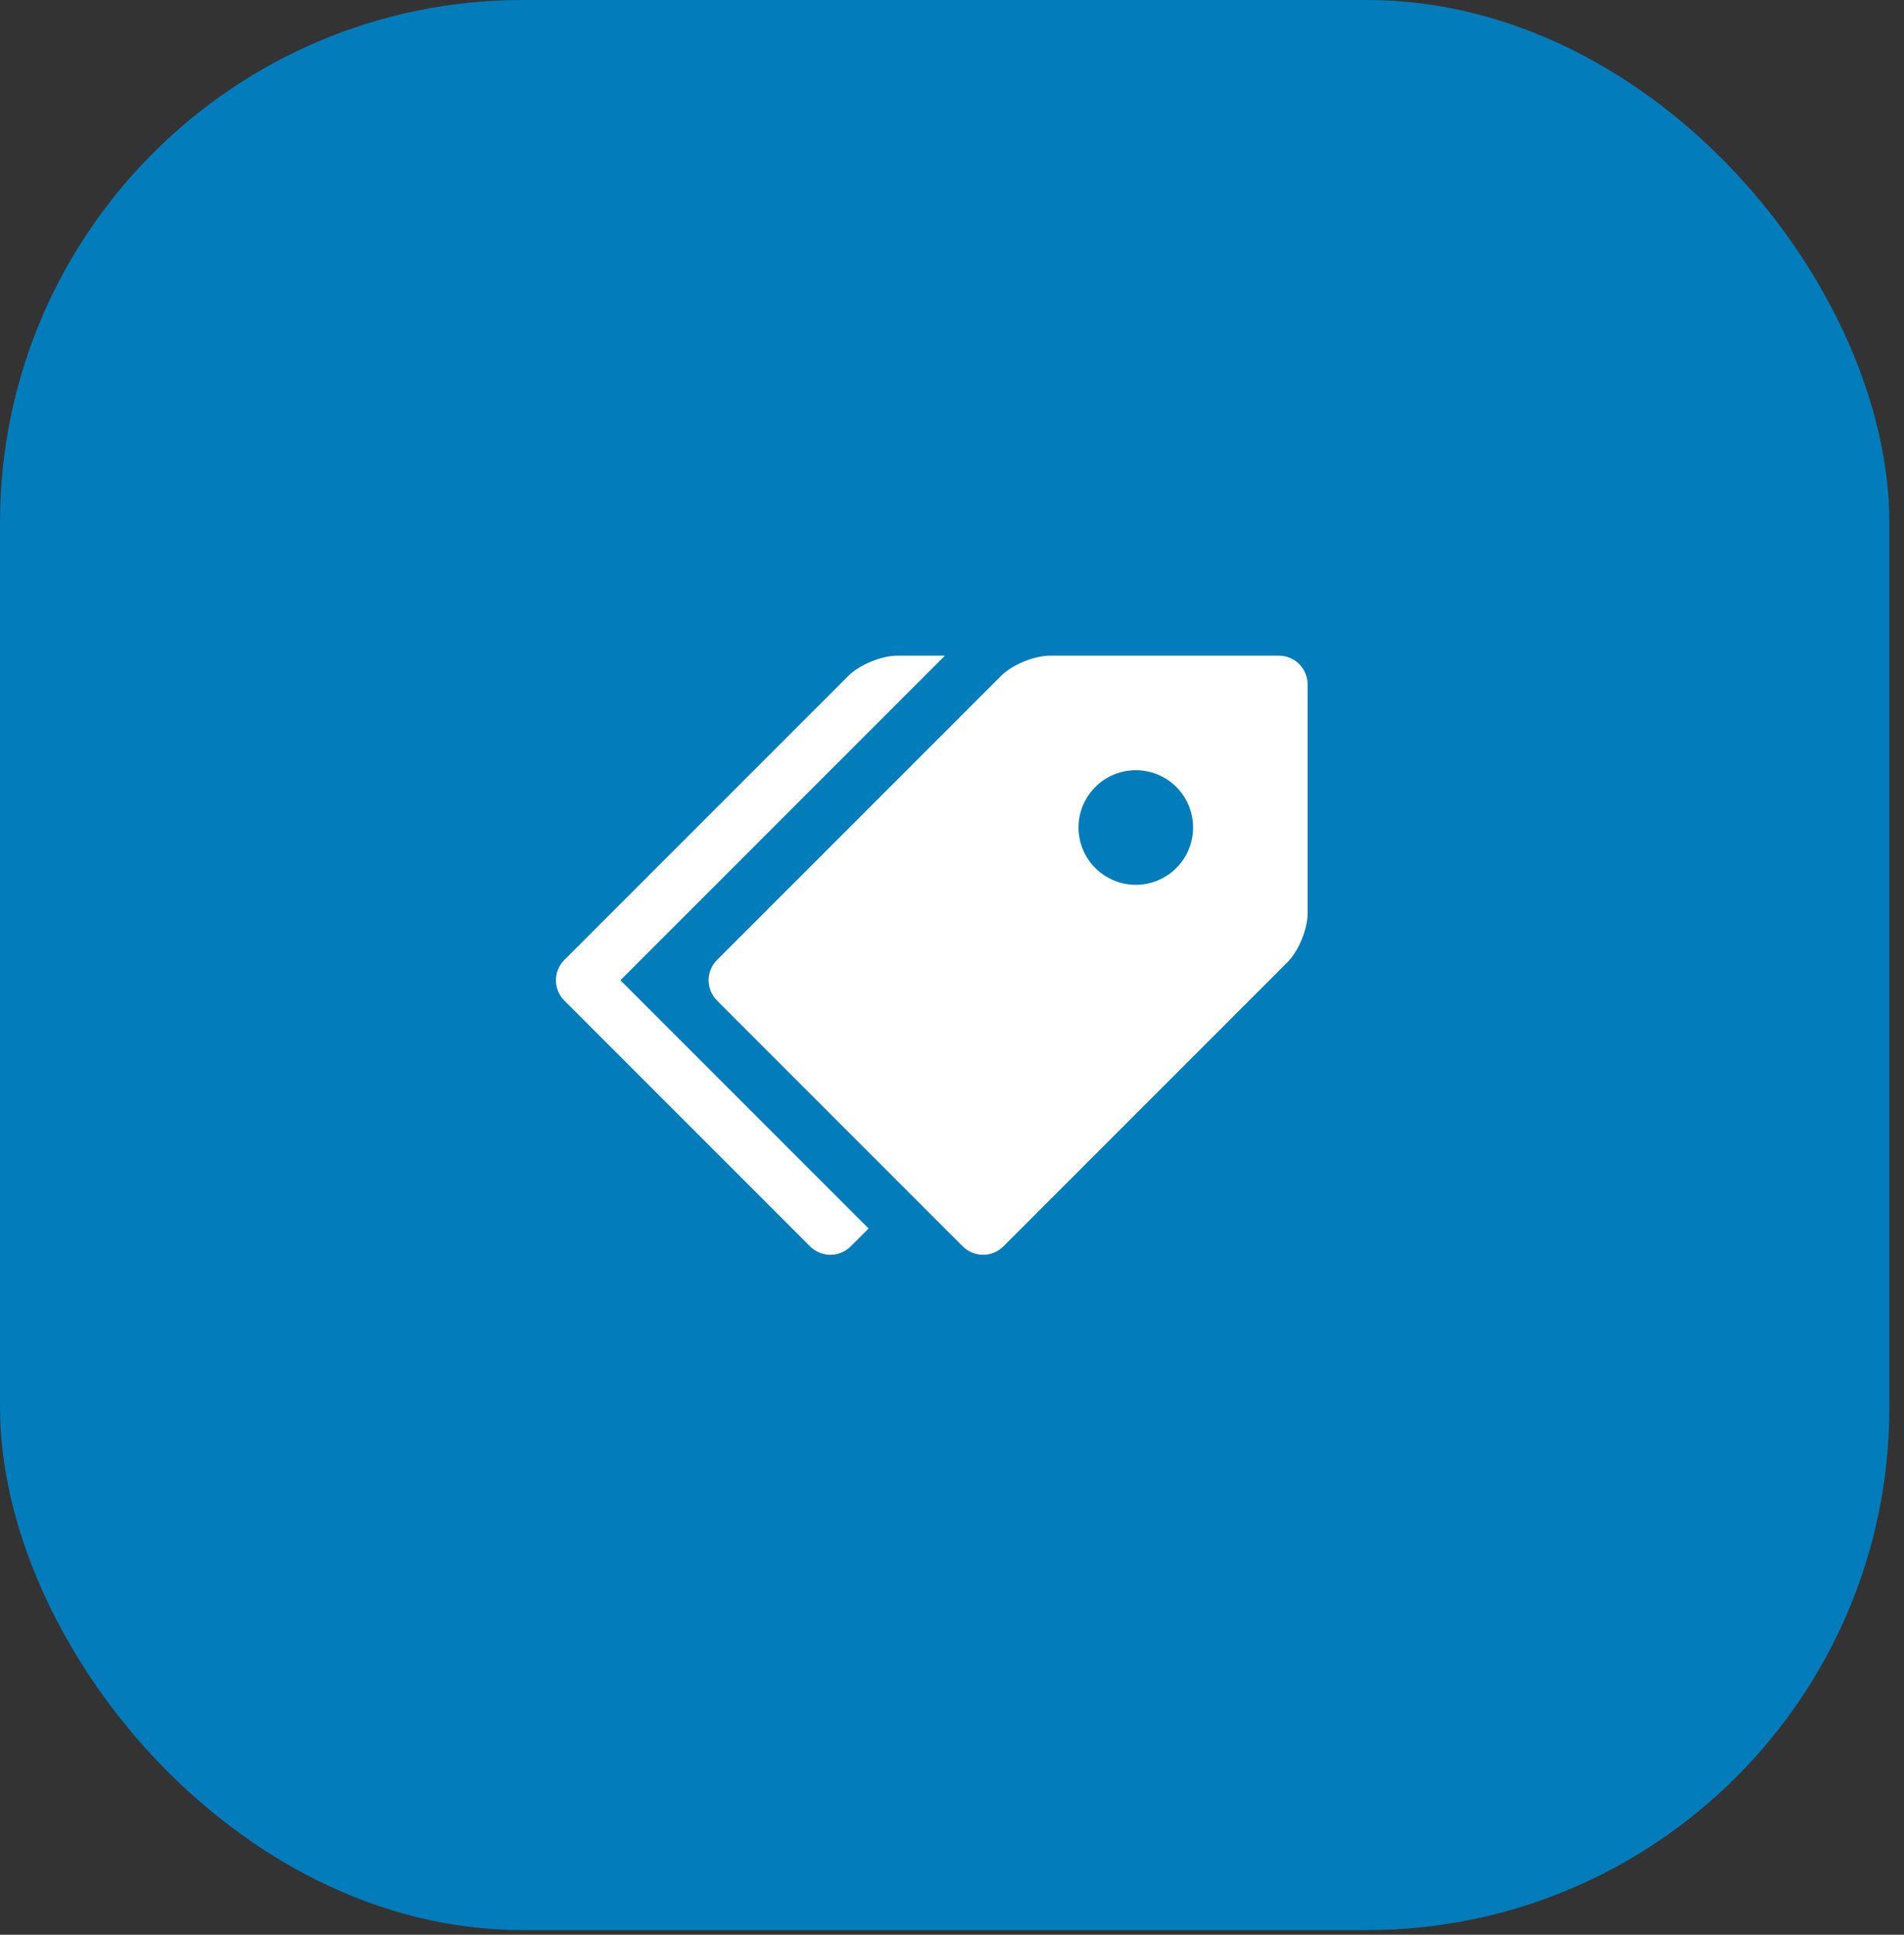 <svg width="63" height="64" viewBox="0 0 63 64" fill="none" xmlns="http://www.w3.org/2000/svg">
<rect x="0" y="0" width="63" height="64" fill="#333333" stroke="none"/>
<rect width="62.516" height="63.846" rx="17.292" fill="#027CBA"/>
<path d="M42.319 21.689H34.739C34.218 21.689 33.489 21.991 33.122 22.359L23.724 31.756C23.547 31.934 23.447 32.175 23.447 32.427C23.447 32.678 23.547 32.919 23.724 33.097L31.858 41.231C32.036 41.408 32.277 41.508 32.529 41.508C32.78 41.508 33.021 41.408 33.199 41.231L42.596 31.834C42.965 31.465 43.266 30.737 43.266 30.216V22.637C43.265 22.386 43.165 22.145 42.988 21.967C42.81 21.79 42.57 21.69 42.319 21.689V21.689ZM37.581 29.269C37.332 29.269 37.086 29.22 36.856 29.124C36.626 29.029 36.417 28.889 36.241 28.713C36.065 28.537 35.925 28.328 35.83 28.098C35.735 27.868 35.686 27.622 35.686 27.373C35.686 27.124 35.735 26.877 35.831 26.647C35.926 26.417 36.066 26.209 36.242 26.032C36.418 25.857 36.627 25.717 36.857 25.622C37.087 25.527 37.334 25.478 37.583 25.478C38.085 25.478 38.567 25.678 38.923 26.033C39.278 26.389 39.478 26.871 39.477 27.374C39.477 27.877 39.277 28.359 38.922 28.714C38.566 29.07 38.084 29.269 37.581 29.269Z" fill="white"/>
<path d="M20.527 32.427L31.265 21.689H29.686C29.166 21.689 28.437 21.991 28.069 22.359L18.671 31.756C18.494 31.934 18.395 32.175 18.395 32.427C18.395 32.678 18.494 32.919 18.671 33.097L26.806 41.231C26.984 41.408 27.225 41.508 27.476 41.508C27.727 41.508 27.968 41.408 28.146 41.231L28.74 40.638L20.528 32.426L20.527 32.427Z" fill="white"/>
</svg>
